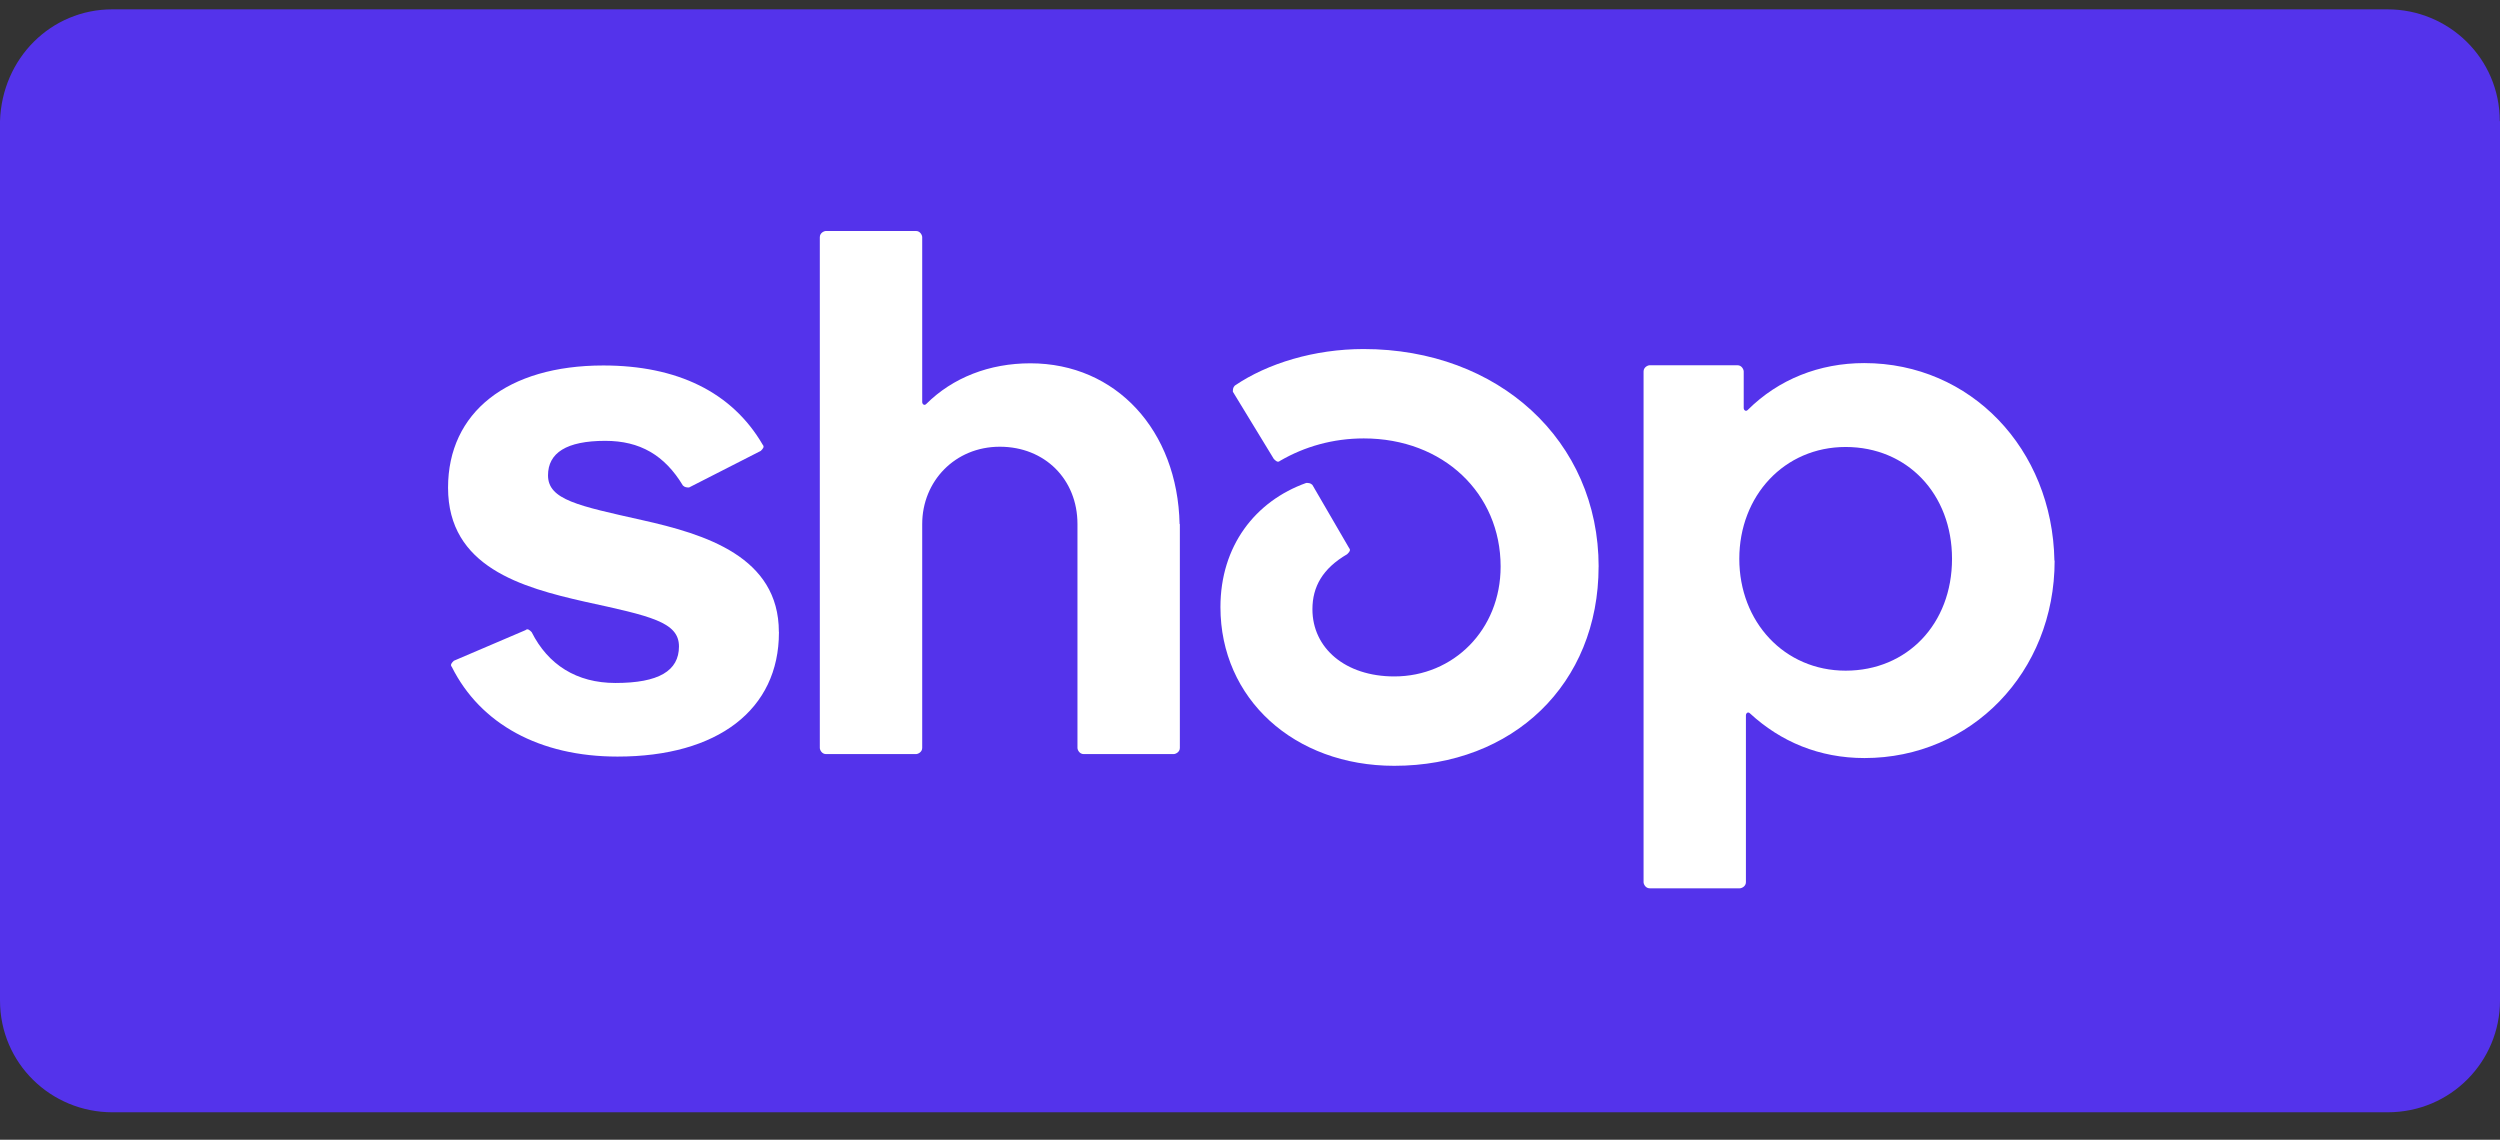 <svg xmlns="http://www.w3.org/2000/svg" fill="none" viewBox="0 0 68 31" height="31" width="68">
<rect x="0" y="0" width="68" height="31" fill="#333333" stroke="none"/>
<path fill="#5433EB" d="M68 3.296V27.212C68 28.871 66.664 30.254 64.945 30.254H3.056C1.389 30.254 0 28.924 0 27.212V3.296C0.054 1.584 1.389 0.254 3.056 0.254H64.939C66.605 0.254 67.994 1.584 67.994 3.296H68Z"></path>
<path fill="white" d="M55.88 15.248C55.826 12.206 53.6 9.876 50.707 9.876C49.485 9.876 48.372 10.32 47.537 11.152C47.483 11.205 47.429 11.152 47.429 11.098V10.104C47.429 10.05 47.375 9.935 47.261 9.935H44.872C44.819 9.935 44.705 9.989 44.705 10.104V23.995C44.705 24.049 44.758 24.162 44.872 24.162H47.321C47.375 24.162 47.489 24.109 47.489 23.995V19.456C47.489 19.403 47.543 19.348 47.598 19.403C48.434 20.175 49.486 20.619 50.714 20.619C53.607 20.619 55.886 18.296 55.886 15.248H55.881H55.88Z"></path>
<path fill="#5433EB" d="M53.095 15.2C53.095 16.972 51.874 18.242 50.202 18.242C48.53 18.242 47.309 16.912 47.309 15.2C47.309 13.488 48.53 12.158 50.202 12.158C51.874 12.158 53.095 13.433 53.095 15.2Z"></path>
<path fill="white" d="M21.185 17.188C21.185 15.141 19.182 14.53 17.462 14.146C15.736 13.758 14.906 13.596 14.906 12.93C14.906 12.32 15.405 11.991 16.463 11.991C17.407 11.991 18.076 12.38 18.575 13.206C18.629 13.259 18.684 13.259 18.743 13.259L20.692 12.265C20.746 12.211 20.801 12.157 20.746 12.097C19.91 10.66 18.412 9.941 16.41 9.941C13.799 9.941 12.187 11.216 12.187 13.265C12.187 15.421 14.191 15.977 15.911 16.367C17.692 16.756 18.468 16.917 18.468 17.583C18.468 18.248 17.915 18.577 16.741 18.577C15.682 18.577 14.907 18.08 14.461 17.194C14.408 17.14 14.353 17.086 14.293 17.14L12.344 17.973C12.29 18.026 12.236 18.081 12.29 18.141C13.066 19.692 14.679 20.579 16.796 20.579C19.521 20.579 21.187 19.304 21.187 17.202V17.189L21.185 17.188Z"></path>
<path fill="white" d="M32.085 14.254C32.031 11.709 30.358 9.882 28.025 9.882C26.912 9.882 25.913 10.271 25.192 10.99C25.139 11.043 25.084 10.99 25.084 10.936V6.451C25.084 6.398 25.03 6.283 24.916 6.283H22.467C22.413 6.283 22.299 6.336 22.299 6.451V20.344C22.299 20.397 22.353 20.511 22.467 20.511H24.916C24.969 20.511 25.084 20.457 25.084 20.344V14.254C25.084 13.092 25.974 12.151 27.195 12.151C28.417 12.151 29.307 13.037 29.307 14.254V20.344C29.307 20.397 29.361 20.511 29.476 20.511H31.924C31.977 20.511 32.092 20.457 32.092 20.344V14.254H32.086H32.085Z"></path>
<path fill="white" d="M43.483 15.416C43.483 11.985 40.758 9.494 37.089 9.494C35.753 9.494 34.477 9.883 33.587 10.488C33.534 10.542 33.534 10.596 33.534 10.655L34.647 12.482C34.7 12.536 34.755 12.59 34.815 12.536C35.482 12.147 36.258 11.925 37.094 11.925C39.26 11.925 40.817 13.422 40.817 15.41C40.817 17.129 39.536 18.399 37.924 18.399C36.589 18.399 35.698 17.626 35.698 16.572C35.698 15.961 35.974 15.464 36.642 15.075C36.696 15.021 36.75 14.967 36.696 14.908L35.697 13.189C35.643 13.136 35.588 13.136 35.529 13.136C34.139 13.633 33.196 14.854 33.196 16.513C33.196 19.004 35.199 20.83 37.924 20.83C41.148 20.83 43.482 18.614 43.482 15.405V15.417L43.483 15.416Z"></path>
</svg>
